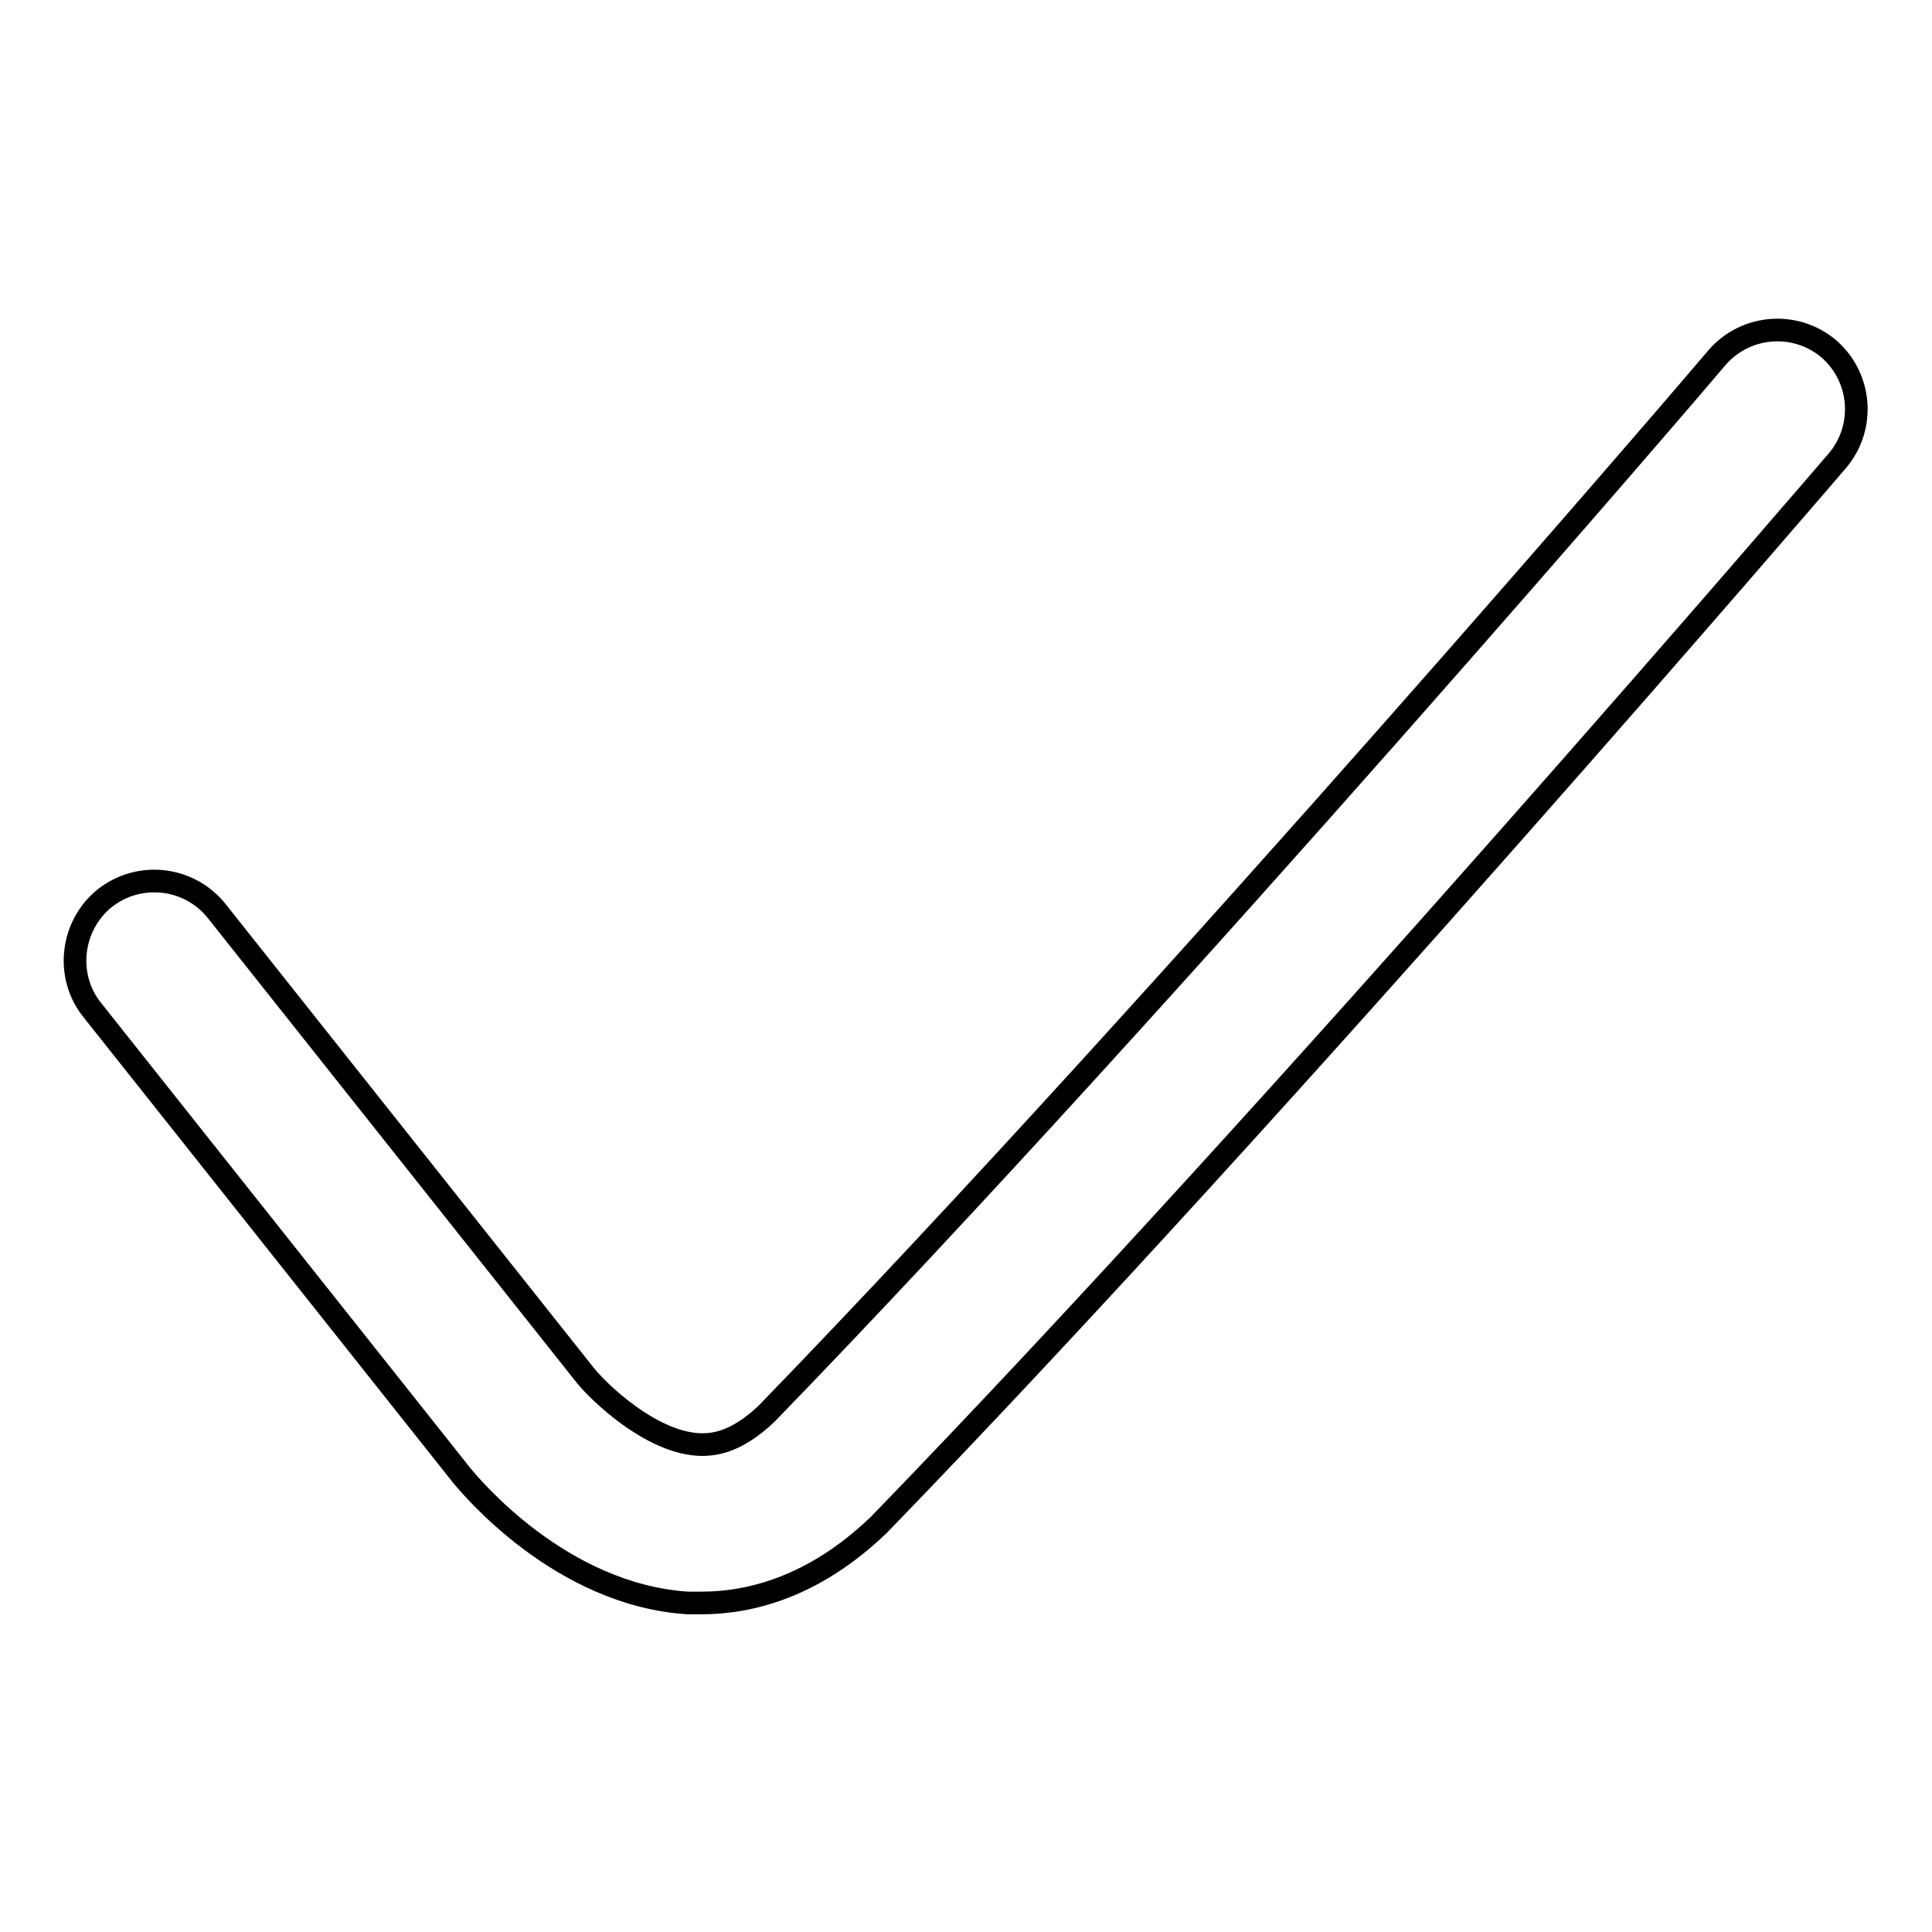 <?xml version="1.0" encoding="utf-8"?>
<!-- Svg Vector Icons : http://www.onlinewebfonts.com/icon -->
<!DOCTYPE svg PUBLIC "-//W3C//DTD SVG 1.1//EN" "http://www.w3.org/Graphics/SVG/1.1/DTD/svg11.dtd">
<svg version="1.1" xmlns="http://www.w3.org/2000/svg" xmlns:xlink="http://www.w3.org/1999/xlink" x="0px" y="0px" viewBox="0 0 256 256" enable-background="new 0 0 256 256" xml:space="preserve">
<g><g><path stroke-width="3" fill-opacity="0" stroke="#000000"  d="M93,212.4c-0.6,0-1.3,0-1.9,0c-16.8-1.1-28.7-15.4-30-17l-48.9-61.6c-3.6-4.5-2.8-11.2,1.7-14.8c4.6-3.6,11.2-2.8,14.8,1.7l48.9,61.6c1.8,2.2,8.5,8.7,14.9,9.1c2,0.1,5-0.2,9.1-4.1c53.3-55,125.2-139,125.9-139.9c3.8-4.4,10.4-4.9,14.8-1.2c4.4,3.8,4.9,10.4,1.2,14.8c-0.7,0.8-73.1,85.4-127,141C107.8,210.4,99.2,212.4,93,212.4z"/></g></g>
</svg>